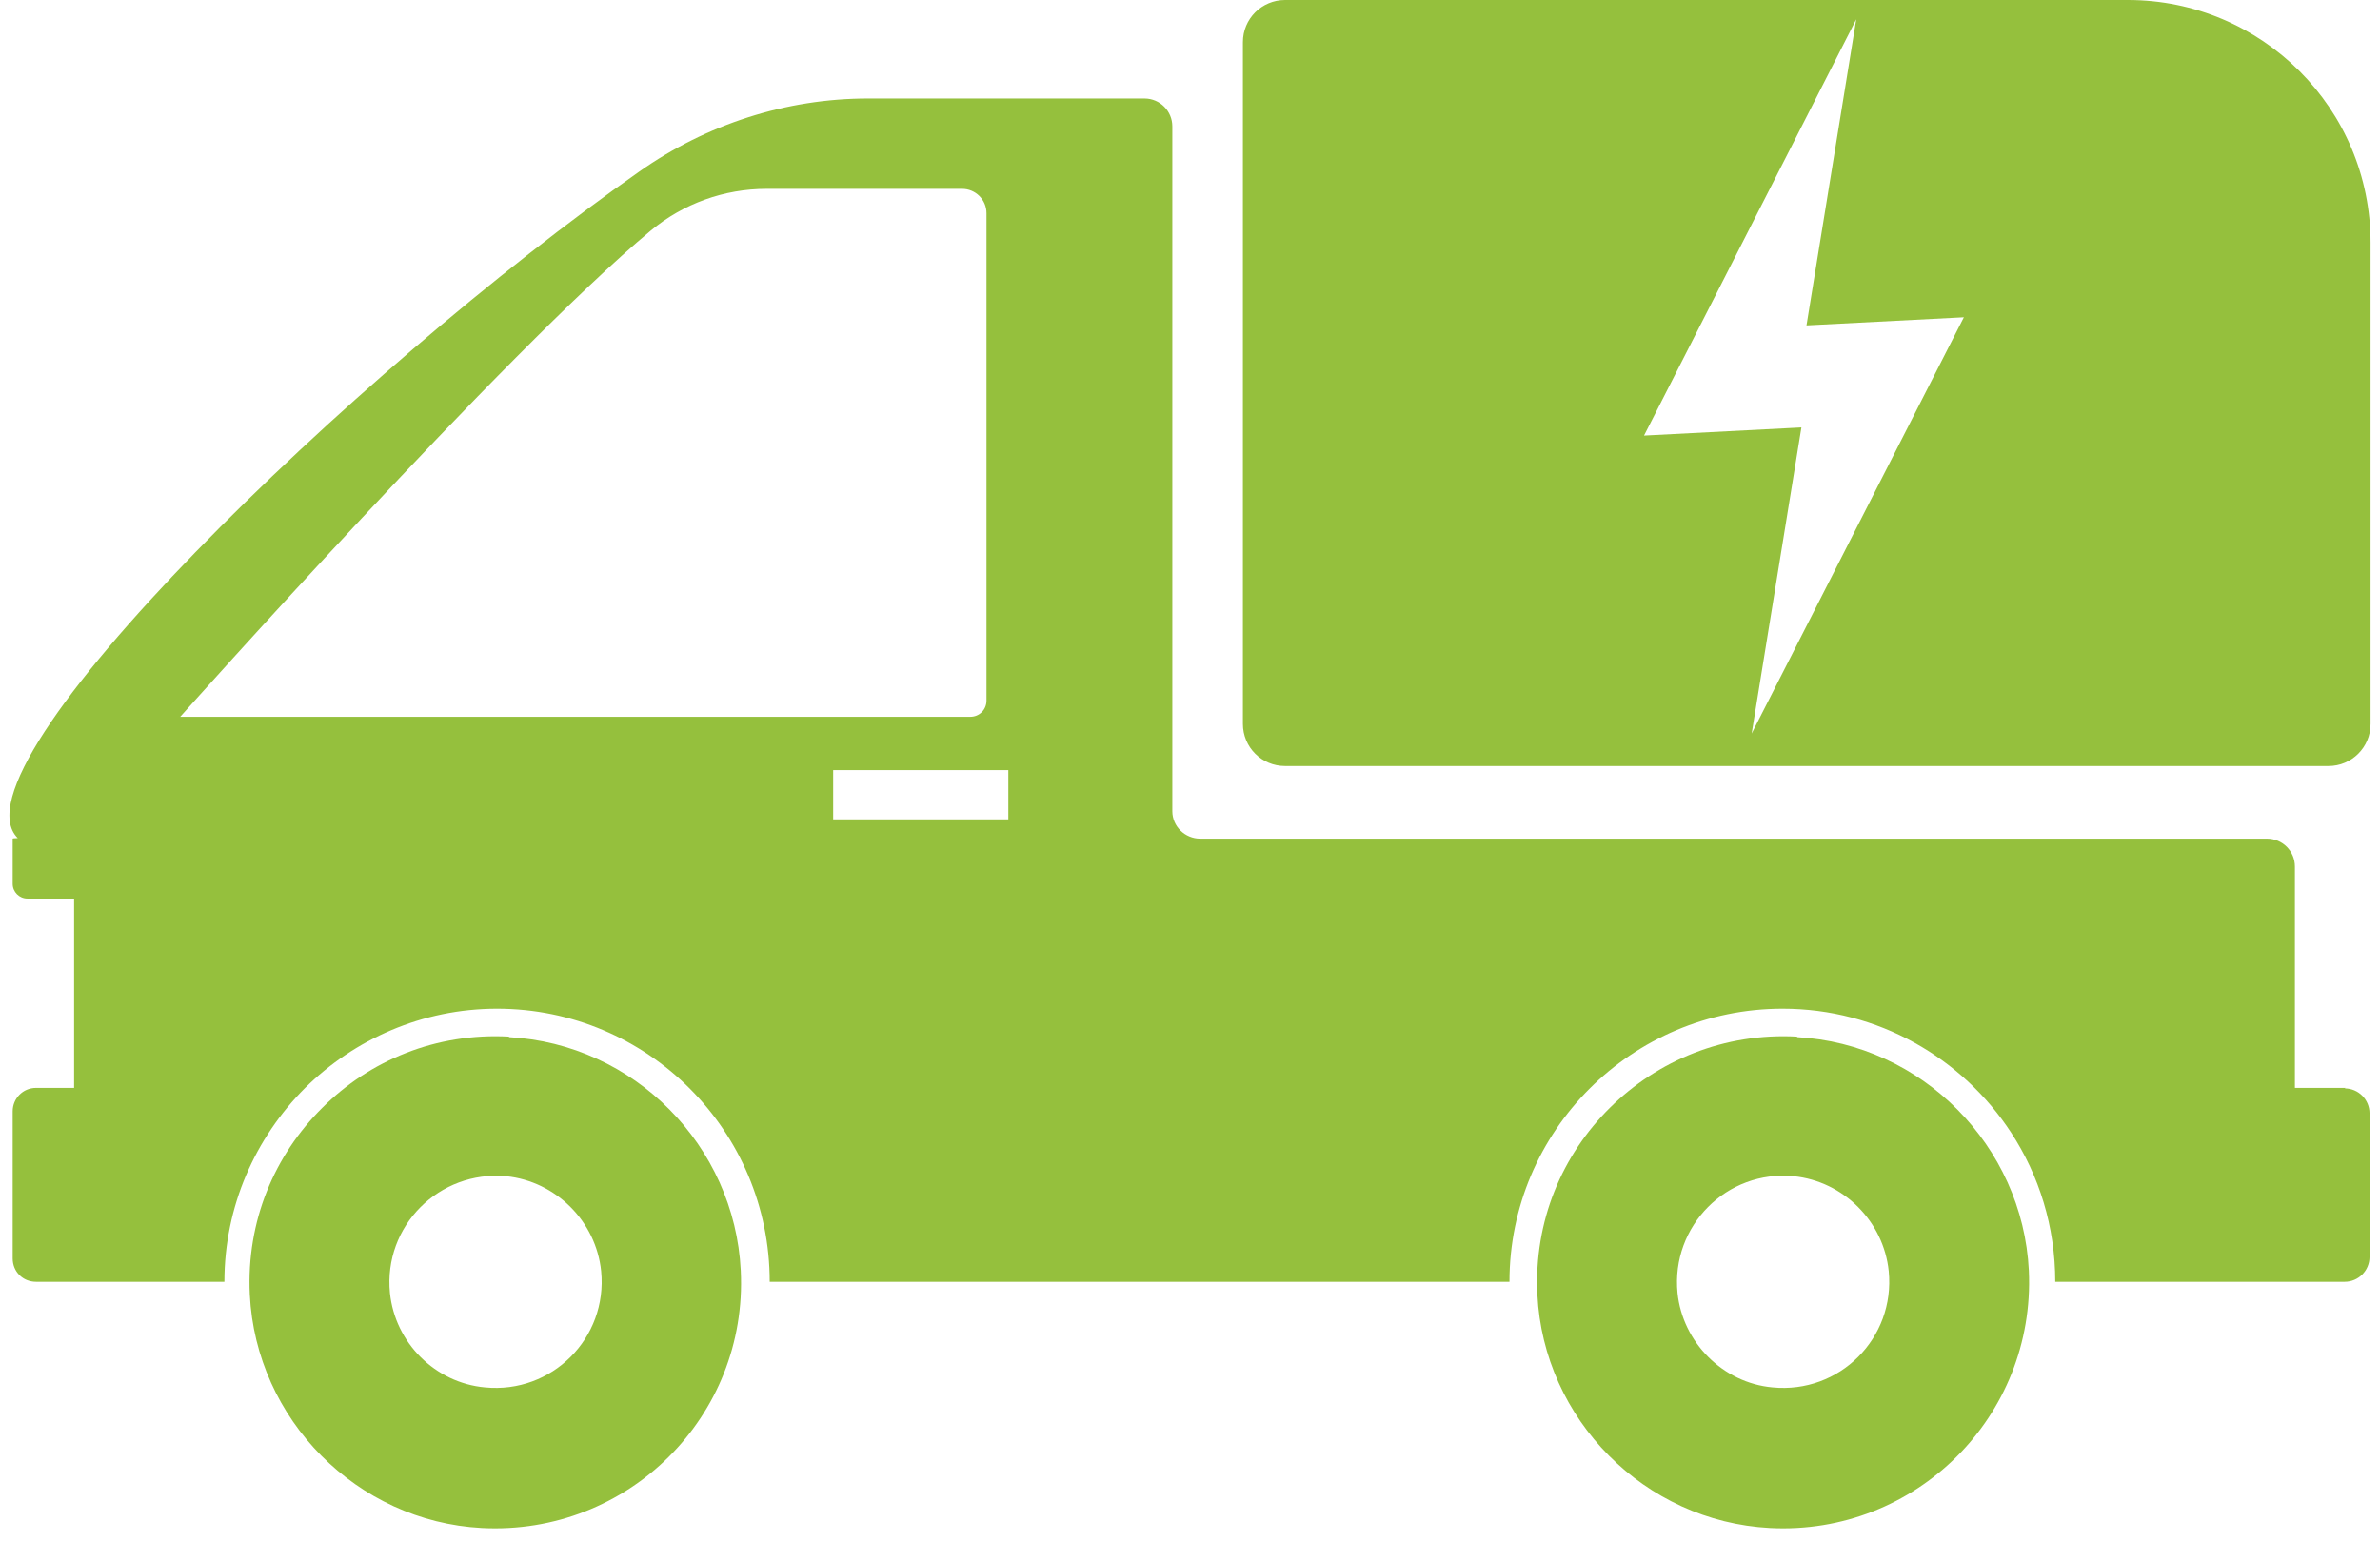 <svg width="125" height="81" viewBox="0 0 125 81" fill="none" xmlns="http://www.w3.org/2000/svg">
<path d="M25.467 72.879C22.853 72.639 20.747 70.532 20.48 67.919C20.133 64.399 23.067 61.466 26.587 61.786C29.2 62.053 31.307 64.159 31.573 66.772C31.92 70.292 28.987 73.226 25.467 72.879ZM26.747 54.453C22.907 54.239 19.413 55.706 16.933 58.186C14.427 60.666 12.934 64.132 13.12 67.999C13.44 74.559 18.747 79.919 25.307 80.266C32.986 80.665 39.28 74.399 38.906 66.746C38.586 60.186 33.306 54.826 26.72 54.479" fill="#95C03D"/>
<path d="M93.092 72.879C90.478 72.639 88.372 70.506 88.105 67.919C87.758 64.399 90.692 61.439 94.212 61.786C96.825 62.053 98.932 64.159 99.198 66.772C99.545 70.292 96.612 73.226 93.092 72.879ZM94.398 54.453C90.558 54.239 87.065 55.706 84.558 58.186C82.052 60.666 80.558 64.132 80.745 67.999C81.065 74.559 86.372 79.919 92.958 80.266C100.612 80.665 106.905 74.399 106.558 66.746C106.238 60.186 100.932 54.826 94.372 54.479" fill="#95C03D"/>
<path d="M91.999 38.533L94.612 22.453L86.346 22.88L97.492 1.013L94.879 17.093L103.145 16.666L91.999 38.533ZM111.759 0H67.493C66.266 0 65.279 0.987 65.279 2.213V38.026C65.279 39.253 66.266 40.239 67.493 40.239H122.292C123.518 40.239 124.505 39.253 124.505 38.026V12.746C124.505 5.707 118.799 0 111.759 0Z" fill="#95C03D"/>
<path d="M52.959 43.039H43.759V40.453H52.959V43.039ZM9.466 37.653C9.466 37.653 26.559 18.453 34.186 12.107C35.893 10.693 38.026 9.92 40.266 9.92H50.532C51.226 9.92 51.812 10.48 51.812 11.2V36.8C51.812 37.279 51.439 37.653 50.959 37.653H9.493H9.466ZM123.198 57.146H120.531V45.519C120.531 44.719 119.891 44.053 119.065 44.053H63.039C62.239 44.053 61.572 43.413 61.572 42.613V6.64C61.572 5.84 60.932 5.173 60.106 5.173H45.599C41.279 5.173 37.093 6.533 33.573 9.013C18.746 19.413 -2.853 40.239 0.933 44.026C0.933 44.026 0.666 44.026 0.666 44.053V46.426C0.666 46.853 1.013 47.199 1.44 47.199H3.893V57.146H1.893C1.2 57.146 0.666 57.706 0.666 58.373V66.106C0.666 66.799 1.2 67.332 1.893 67.332H11.786C11.786 63.359 13.413 59.759 16.026 57.146C18.613 54.586 22.186 52.986 26.106 52.986C34.026 52.986 40.426 59.413 40.426 67.332H79.279C79.279 59.413 85.705 52.986 93.625 52.986C98.638 52.986 103.065 55.573 105.625 59.492C107.092 61.733 107.945 64.426 107.945 67.332H123.145C123.865 67.332 124.451 66.746 124.451 66.026V58.479C124.451 57.759 123.865 57.173 123.145 57.173" fill="#95C03D"/>
</svg>
